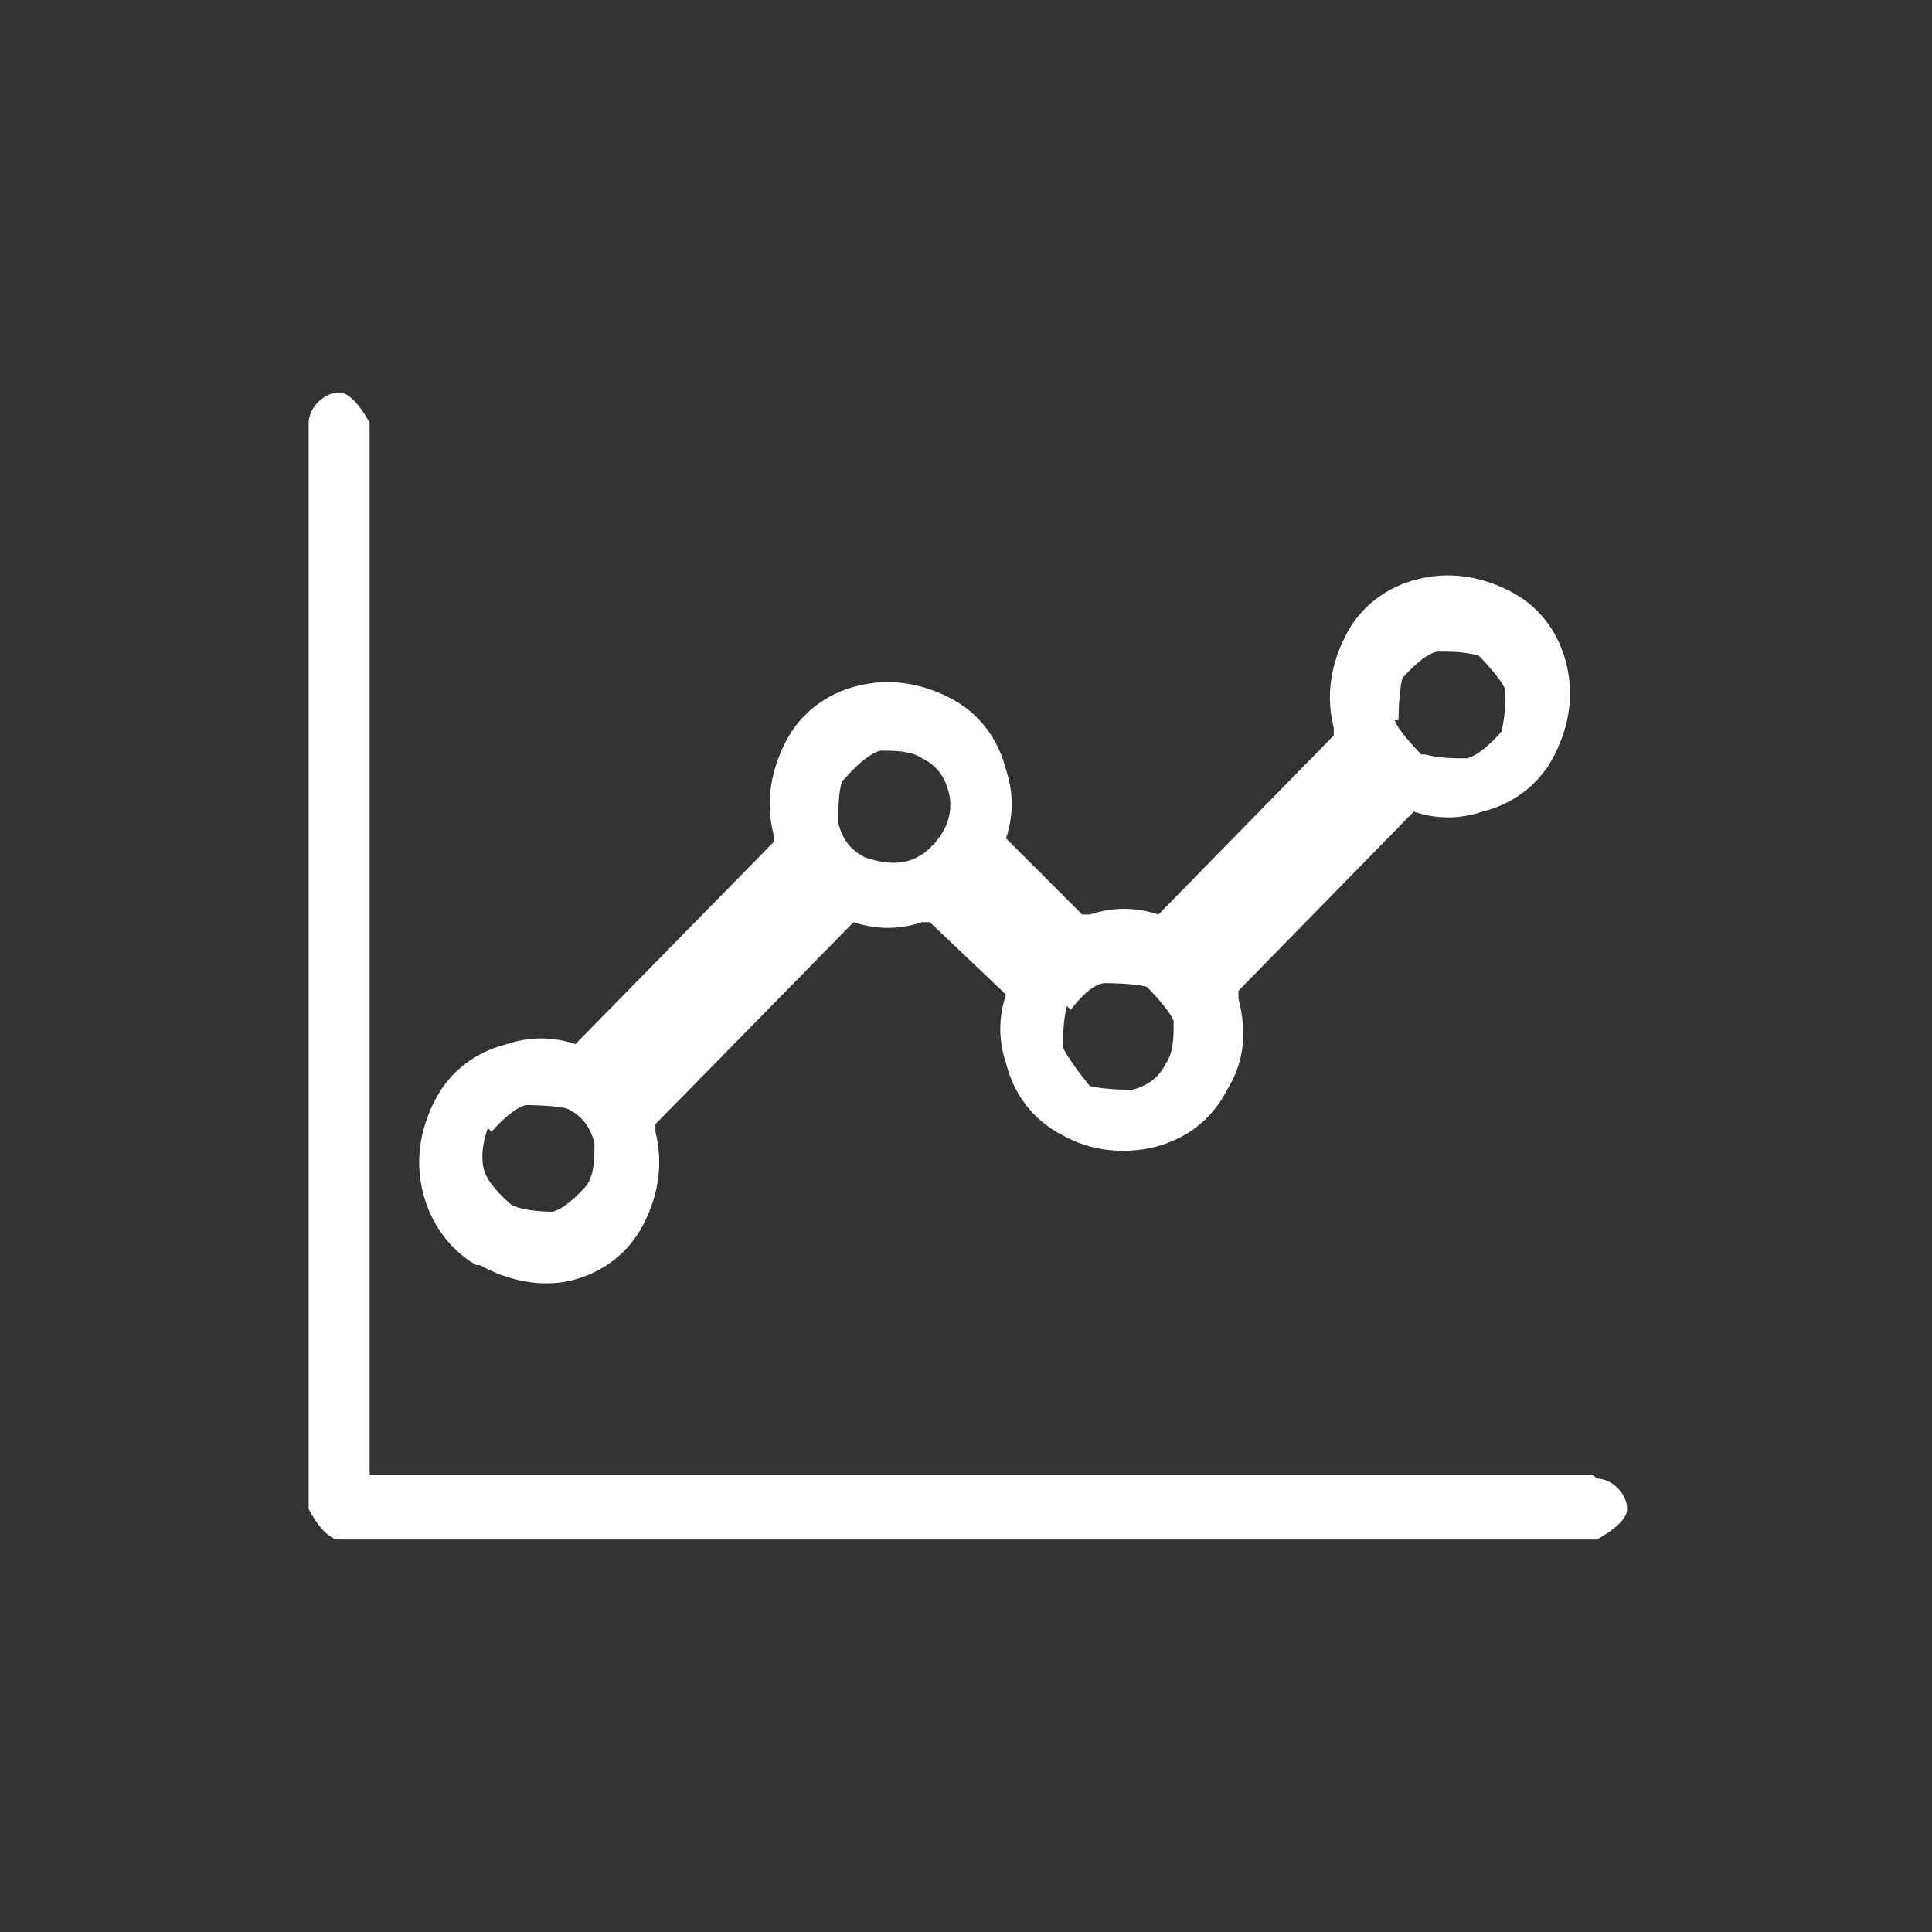 <?xml version="1.0" encoding="UTF-8"?><svg id="Layer_1" xmlns="http://www.w3.org/2000/svg" viewBox="0 0 5.07 5.07"><rect x="0" y="0" width="5.07" height="5.07" fill="#333333" stroke="none"/><defs><style>.cls-1{fill:#fff;}</style></defs><path class="cls-1" d="M4.18,3.87H.97V1.11s-.04-.08-.08-.08c-.04,0-.08.04-.08.08v2.85h0s.04.08.08.08h3.3s.08-.04.08-.08-.04-.08-.08-.08h0ZM1.26,3.32h0c.07.04.16.06.24.04h0c.08-.02.15-.07.19-.15h0c.04-.08.05-.16.03-.24v-.02s.52-.53.52-.53c.06.02.12.02.18,0h.02s.2.19.2.19c-.02.06-.02.12,0,.18.02.08.07.15.15.19h0c.07.04.16.05.24.03h0c.08-.02.15-.07.19-.15h0c.05-.08.05-.16.03-.24v-.02s.46-.47.46-.47c.06.02.12.02.18,0,.08-.02.15-.07.19-.15h0c.04-.08.05-.16.03-.24-.02-.08-.07-.15-.15-.19h0c-.08-.04-.16-.05-.24-.03-.08.02-.15.07-.19.15-.04.08-.05.16-.03.24v.02s-.46.47-.46.47c-.06-.02-.12-.02-.18,0h0s-.02,0-.02,0l-.2-.2c.02-.06.02-.12,0-.18-.02-.08-.07-.15-.15-.19-.08-.04-.16-.05-.24-.03-.08.02-.15.07-.19.15-.04.08-.05.16-.03.24v.02s-.52.53-.52.53c-.06-.02-.12-.02-.18,0h0c-.08.02-.15.07-.19.15-.04.08-.05.16-.03.24.02.08.07.15.14.19h0ZM3.67,1.89h0s0-.07.01-.11h0s.05-.06.09-.07c.04,0,.07,0,.11.01h0s.06.06.07.09c0,.04,0,.07-.01.11h0s-.05.06-.09.07c-.04,0-.07,0-.11-.01h-.01s-.06-.06-.07-.09h0ZM2.81,2.65h0s.05-.07.09-.07h0s.08,0,.11.01h0s.06.06.07.09c0,.04,0,.08-.02.11-.02.04-.05.06-.09.07h0s-.07,0-.11-.01h0s-.05-.06-.07-.1c0-.04,0-.07.01-.11h0ZM2.22,2.04h0s.05-.06.09-.07c.04,0,.08,0,.11.02.04.02.06.05.07.09.01.04,0,.08-.02.11-.02.03-.05.06-.09.07-.04.01-.08,0-.11-.01-.04-.02-.06-.05-.07-.09,0-.04,0-.08.01-.11h0ZM1.29,2.97h0s.05-.06.09-.07h0s.08,0,.11.01c.04.02.06.05.07.09,0,.04,0,.08-.02.11h0s-.05.06-.09.07h0s-.08,0-.11-.02h0s-.06-.05-.07-.09c-.01-.04,0-.08.01-.11h0Z"/></svg>